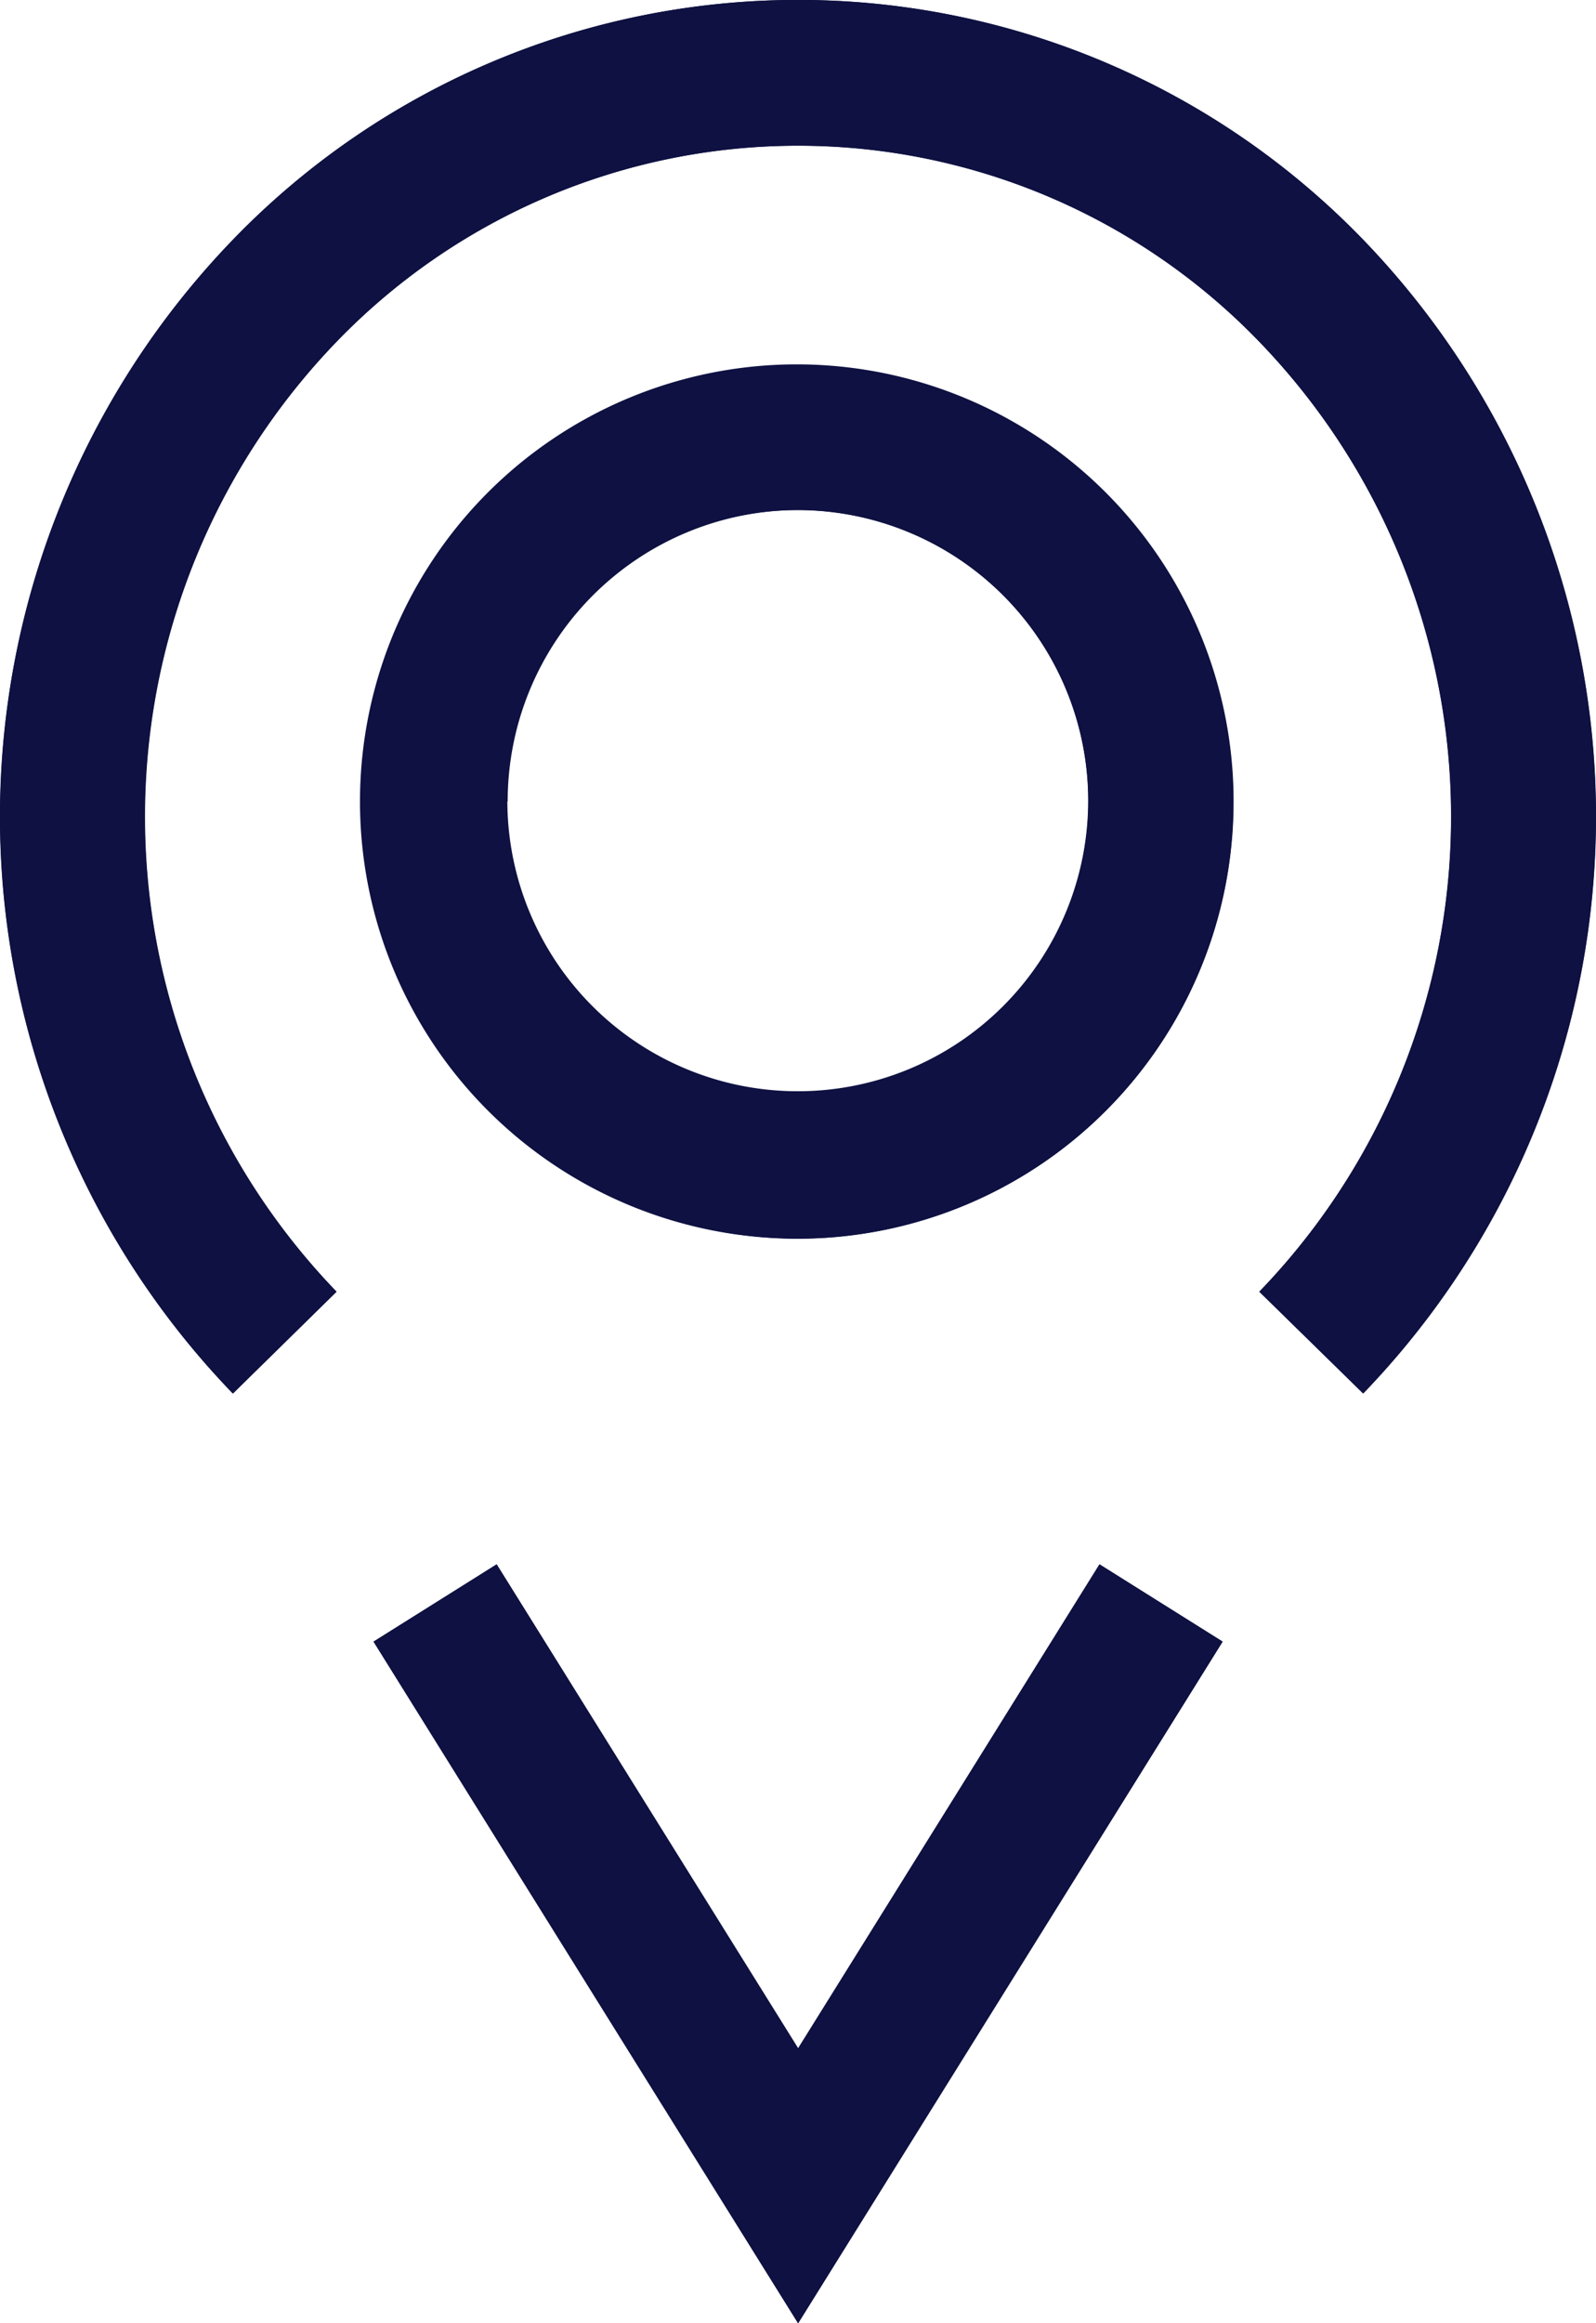<svg xmlns="http://www.w3.org/2000/svg" width="19.84" height="28.859" viewBox="0 0 19.84 28.859"><defs><style>.a{fill:#0e1141;}</style></defs><g transform="translate(0 0.001)"><path class="a" d="M239.466,322.791a10.317,10.317,0,0,1,0-14.332,9.756,9.756,0,0,1,7.026-2.978h0a9.755,9.755,0,0,1,7.025,2.978,10.321,10.321,0,0,1,0,14.332l-1.291-1.265a8.493,8.493,0,0,0,0-11.8,7.956,7.956,0,0,0-5.734-2.435h0a7.973,7.973,0,0,0-5.737,2.435,8.493,8.493,0,0,0,0,11.8Z" transform="translate(-236.572 -305.482)"/><path class="a" d="M245.968,332.146l-5.278-8.468,1.531-.959,3.747,6.012,3.747-6.012,1.531.959Z" transform="translate(-236.047 -303.288)"/><path class="a" d="M245.983,320.356a5.43,5.43,0,1,1,5.415-5.43A5.428,5.428,0,0,1,245.983,320.356Zm0-9.05a3.62,3.62,0,1,0,3.61,3.62A3.619,3.619,0,0,0,245.983,311.306Z" transform="translate(-236.063 -304.971)"/></g><path class="a" d="M4.643,20.392l1.53-.961,3.748,6.012,3.746-6.012,1.53.961L9.921,28.859Zm11.011-4.347a8.491,8.491,0,0,0,0-11.8,7.972,7.972,0,0,0-11.471,0,8.5,8.5,0,0,0,0,11.8L2.895,17.31a10.317,10.317,0,0,1,0-14.332,9.773,9.773,0,0,1,14.051,0,10.318,10.318,0,0,1,0,14.33ZM4.5,9.954a5.415,5.415,0,1,1,5.417,5.433A5.429,5.429,0,0,1,4.5,9.954Zm1.806,0A3.61,3.61,0,1,0,9.921,6.335,3.619,3.619,0,0,0,6.31,9.954Z" transform="translate(0.001 0)"/></svg>